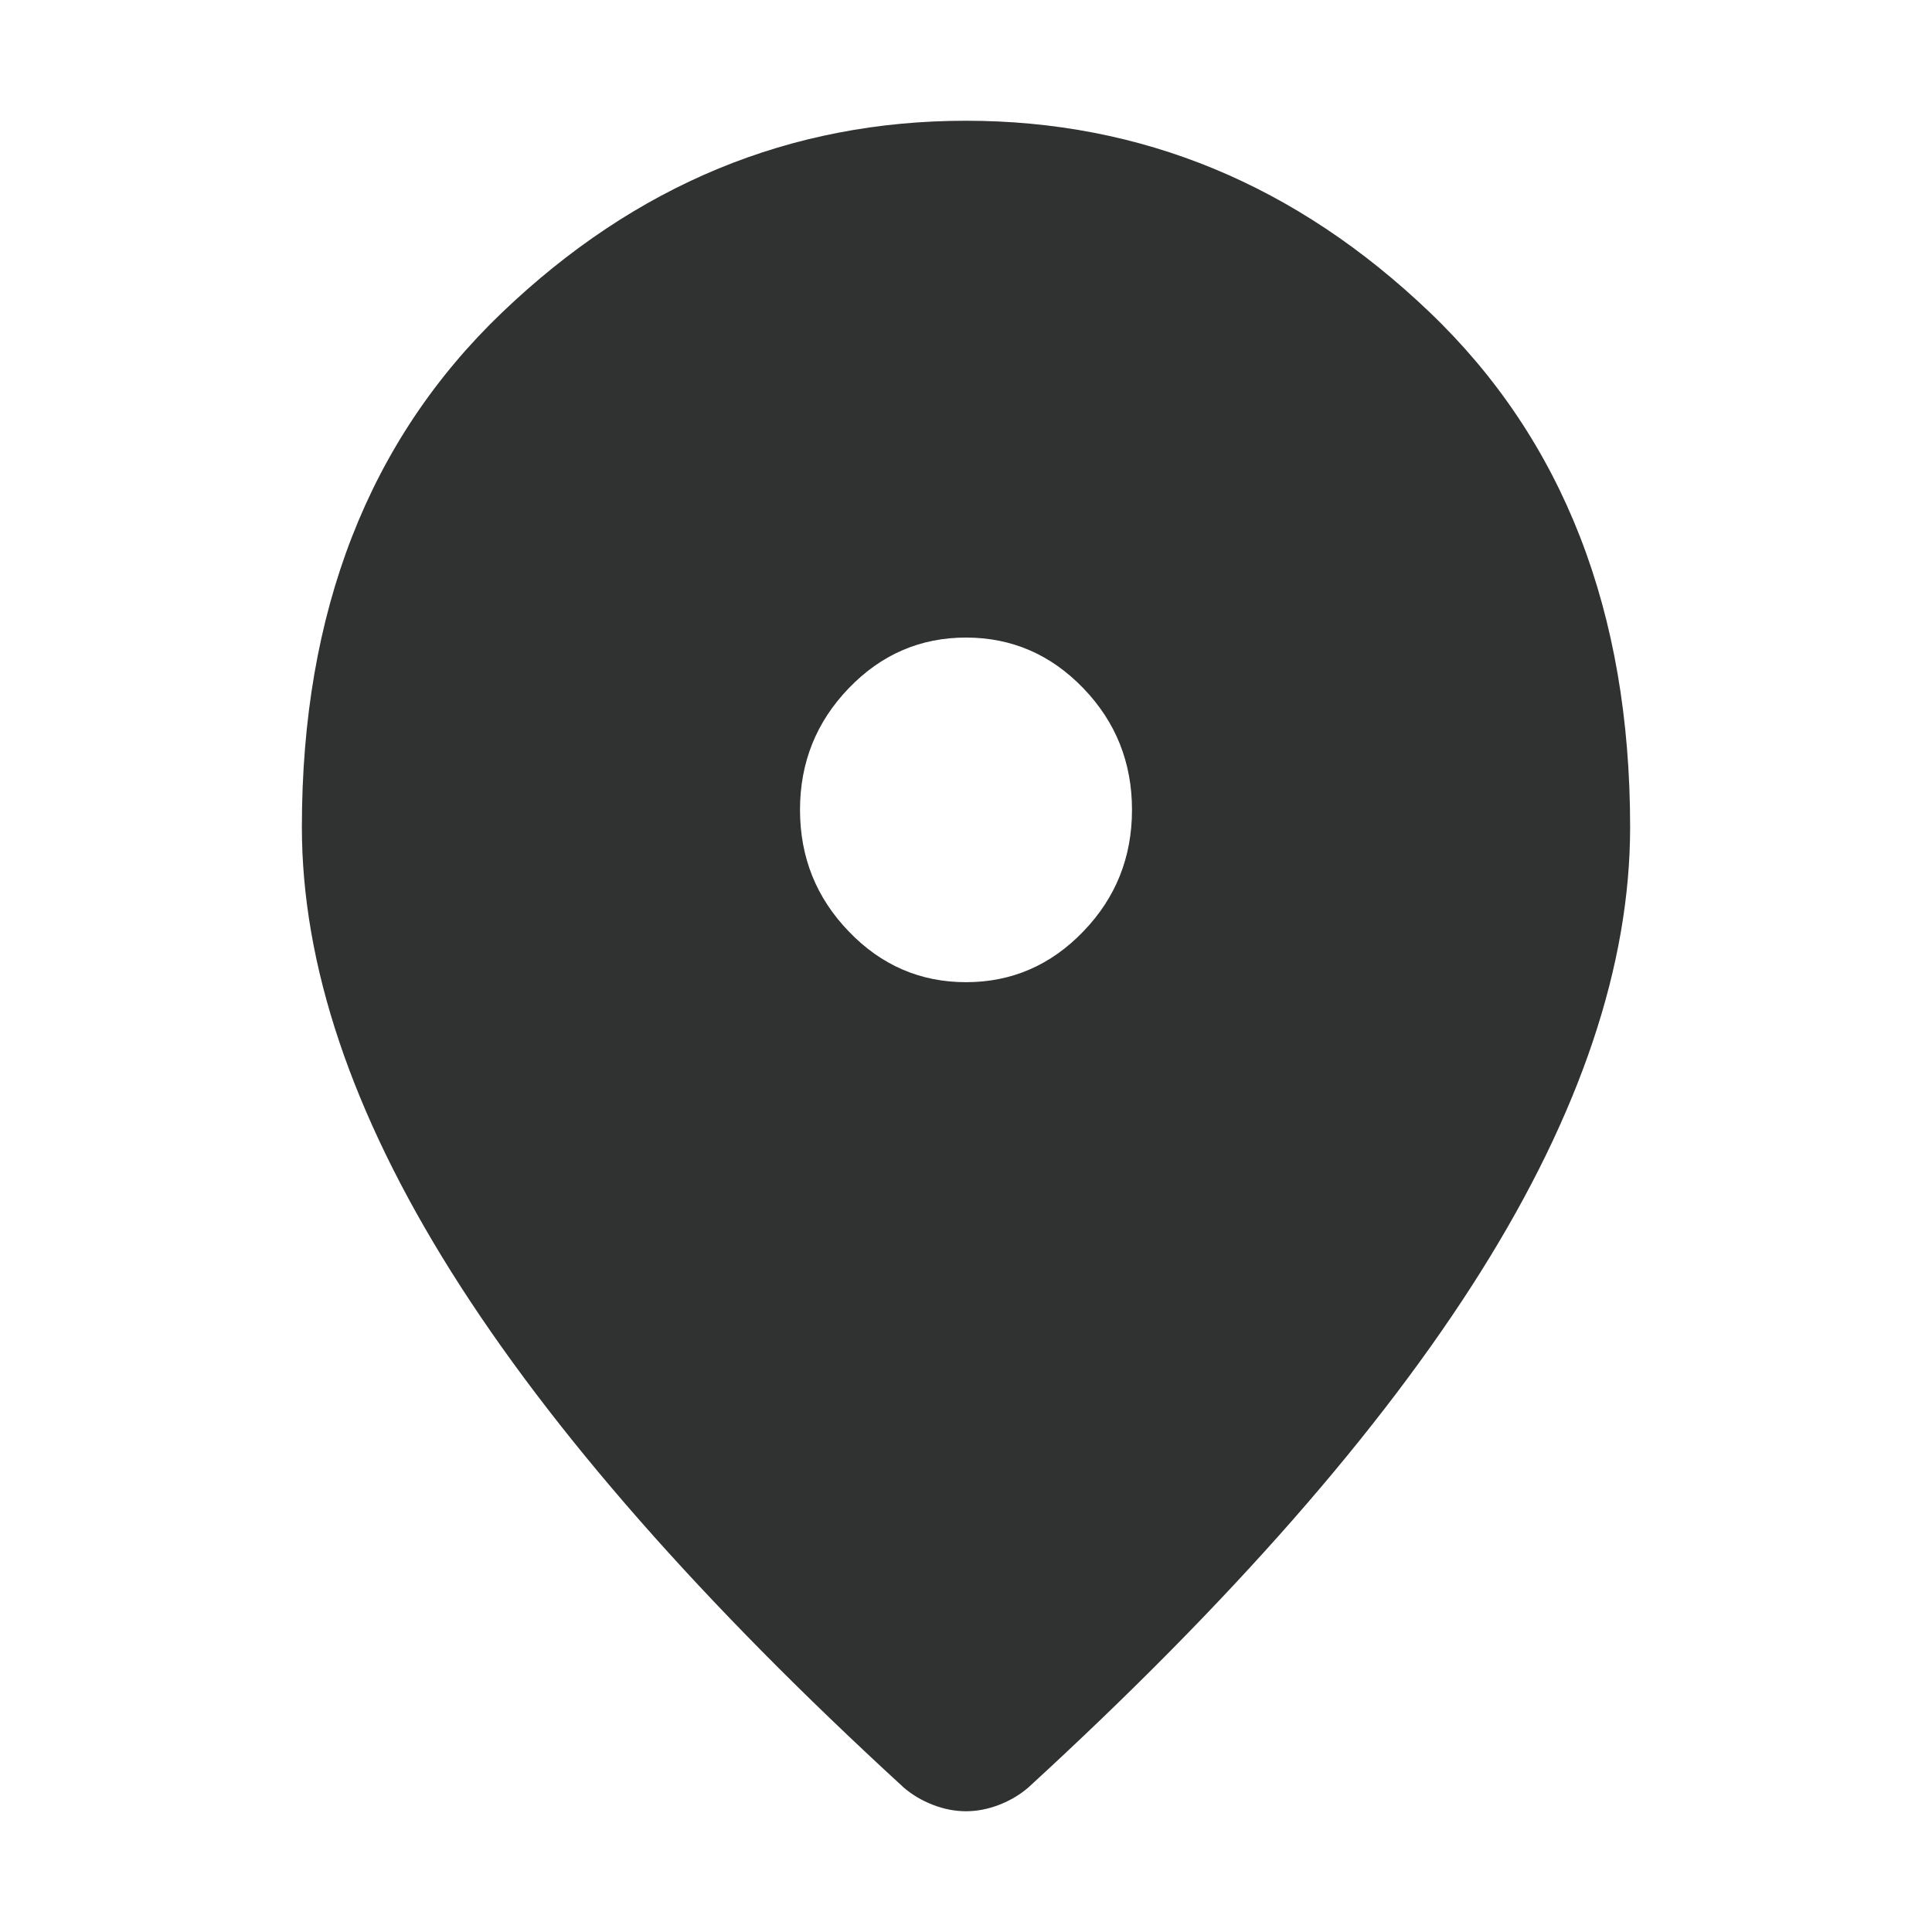<svg xmlns="http://www.w3.org/2000/svg" width="24" height="24" viewBox="0 0 24 24" fill="none"><path d="M12 12.201C12.567 12.201 13.053 11.991 13.457 11.571C13.861 11.153 14.062 10.649 14.062 10.06C14.062 9.472 13.861 8.968 13.457 8.549C13.053 8.13 12.567 7.92 12 7.92C11.433 7.92 10.947 8.13 10.544 8.549C10.14 8.968 9.938 9.472 9.938 10.06C9.938 10.649 10.14 11.153 10.544 11.571C10.947 11.991 11.433 12.201 12 12.201ZM12 22.5C11.863 22.5 11.725 22.473 11.588 22.42C11.45 22.366 11.33 22.295 11.227 22.206C8.717 19.905 6.844 17.77 5.606 15.799C4.369 13.828 3.75 11.987 3.75 10.274C3.75 7.599 4.579 5.468 6.238 3.881C7.897 2.294 9.817 1.5 12 1.5C14.183 1.5 16.103 2.294 17.762 3.881C19.421 5.468 20.25 7.599 20.25 10.274C20.25 11.987 19.631 13.828 18.394 15.799C17.156 17.77 15.283 19.905 12.773 22.206C12.67 22.295 12.55 22.366 12.412 22.42C12.275 22.473 12.137 22.5 12 22.5Z" fill="#303131"></path></svg>
